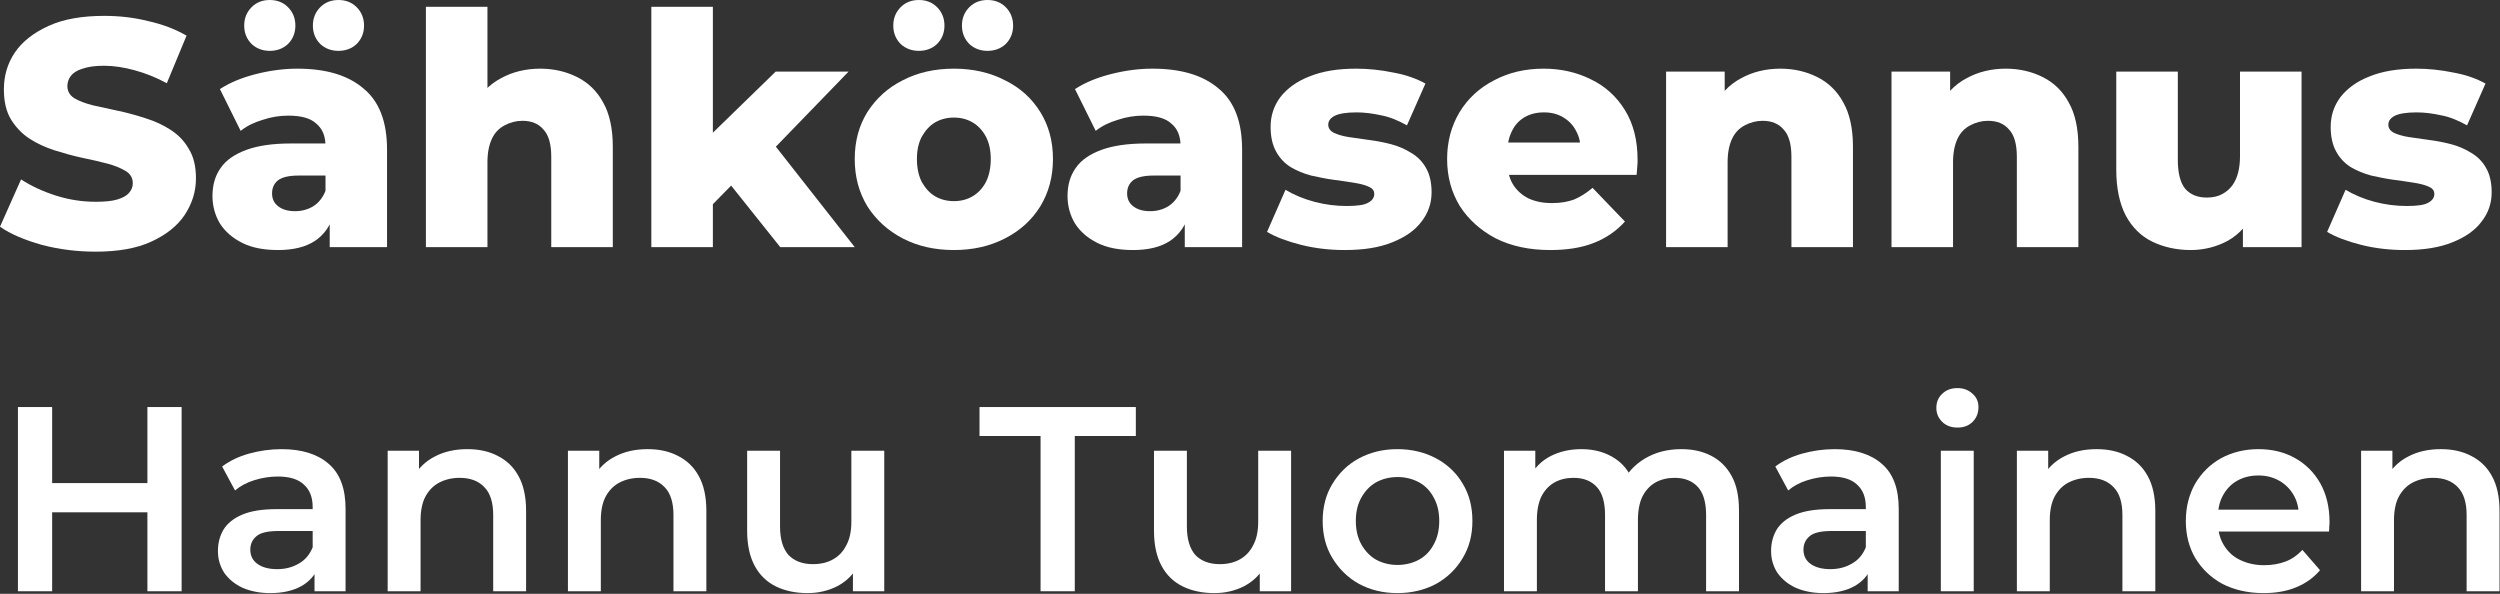 <?xml version="1.0" encoding="UTF-8" standalone="no"?>
<!DOCTYPE svg PUBLIC "-//W3C//DTD SVG 1.1//EN" "http://www.w3.org/Graphics/SVG/1.1/DTD/svg11.dtd">
<svg width="100%" height="100%" viewBox="0 0 741 176" version="1.1" xmlns="http://www.w3.org/2000/svg" xmlns:xlink="http://www.w3.org/1999/xlink" xml:space="preserve" xmlns:serif="http://www.serif.com/" style="fill-rule:evenodd;clip-rule:evenodd;stroke-linejoin:round;stroke-miterlimit:2;">
    <rect x="0" y="0" width="741" height="176" fill="#333333" stroke="none"/>
    <g transform="matrix(1,0,0,1,-162.91,-205.534)">
        <g transform="matrix(1,0,0,1,160.894,207.55)">
            <g transform="matrix(96,0,0,96,0,71.232)">
                <path d="M0.316,0.014C0.259,0.014 0.203,0.007 0.15,-0.007C0.097,-0.022 0.054,-0.04 0.021,-0.063L0.086,-0.209C0.117,-0.189 0.153,-0.172 0.194,-0.159C0.235,-0.146 0.276,-0.14 0.317,-0.14C0.344,-0.14 0.366,-0.142 0.383,-0.147C0.4,-0.152 0.412,-0.159 0.419,-0.167C0.427,-0.176 0.431,-0.186 0.431,-0.197C0.431,-0.213 0.424,-0.226 0.409,-0.235C0.394,-0.244 0.375,-0.252 0.352,-0.258C0.329,-0.264 0.303,-0.27 0.274,-0.276C0.246,-0.282 0.218,-0.29 0.189,-0.299C0.161,-0.308 0.135,-0.32 0.112,-0.335C0.089,-0.35 0.07,-0.37 0.055,-0.394C0.04,-0.419 0.033,-0.45 0.033,-0.487C0.033,-0.529 0.044,-0.567 0.067,-0.601C0.09,-0.635 0.125,-0.662 0.171,-0.683C0.217,-0.704 0.274,-0.714 0.343,-0.714C0.389,-0.714 0.434,-0.709 0.478,-0.698C0.523,-0.688 0.562,-0.673 0.597,-0.653L0.536,-0.506C0.503,-0.524 0.47,-0.537 0.437,-0.546C0.404,-0.555 0.373,-0.56 0.342,-0.56C0.315,-0.56 0.293,-0.557 0.276,-0.551C0.259,-0.546 0.247,-0.538 0.24,-0.529C0.233,-0.52 0.229,-0.509 0.229,-0.497C0.229,-0.482 0.236,-0.469 0.25,-0.46C0.265,-0.451 0.284,-0.444 0.307,-0.438C0.331,-0.433 0.357,-0.427 0.385,-0.421C0.414,-0.415 0.442,-0.407 0.47,-0.398C0.499,-0.389 0.525,-0.377 0.548,-0.362C0.571,-0.347 0.59,-0.328 0.604,-0.303C0.619,-0.279 0.626,-0.249 0.626,-0.212C0.626,-0.171 0.614,-0.134 0.591,-0.099C0.568,-0.065 0.534,-0.038 0.488,-0.017C0.443,0.004 0.385,0.014 0.316,0.014Z" style="fill:white;fill-rule:nonzero;"/>
            </g>
            <g transform="matrix(96,0,0,96,62.112,71.232)">
                <path d="M0.392,-0L0.392,-0.101L0.379,-0.126L0.379,-0.312C0.379,-0.342 0.37,-0.365 0.351,-0.381C0.333,-0.398 0.304,-0.406 0.264,-0.406C0.238,-0.406 0.212,-0.402 0.185,-0.393C0.158,-0.385 0.136,-0.374 0.117,-0.359L0.053,-0.488C0.084,-0.508 0.12,-0.523 0.163,-0.534C0.206,-0.545 0.249,-0.551 0.292,-0.551C0.38,-0.551 0.448,-0.531 0.496,-0.49C0.545,-0.45 0.569,-0.387 0.569,-0.301L0.569,-0L0.392,-0ZM0.232,0.009C0.189,0.009 0.152,0.002 0.122,-0.013C0.092,-0.028 0.069,-0.048 0.053,-0.073C0.038,-0.098 0.03,-0.127 0.03,-0.158C0.03,-0.191 0.038,-0.22 0.055,-0.244C0.072,-0.269 0.099,-0.287 0.134,-0.3C0.169,-0.313 0.215,-0.32 0.271,-0.32L0.399,-0.32L0.399,-0.221L0.297,-0.221C0.266,-0.221 0.245,-0.216 0.232,-0.206C0.22,-0.196 0.214,-0.183 0.214,-0.166C0.214,-0.149 0.22,-0.136 0.233,-0.126C0.246,-0.116 0.263,-0.111 0.285,-0.111C0.306,-0.111 0.324,-0.116 0.341,-0.126C0.358,-0.137 0.371,-0.153 0.379,-0.174L0.405,-0.104C0.395,-0.067 0.375,-0.038 0.346,-0.019C0.317,-0 0.279,0.009 0.232,0.009ZM0.419,-0.606C0.397,-0.606 0.378,-0.613 0.363,-0.627C0.348,-0.642 0.34,-0.661 0.34,-0.684C0.34,-0.707 0.348,-0.726 0.363,-0.741C0.378,-0.756 0.397,-0.763 0.419,-0.763C0.441,-0.763 0.46,-0.756 0.475,-0.741C0.49,-0.726 0.498,-0.707 0.498,-0.684C0.498,-0.661 0.49,-0.642 0.475,-0.627C0.46,-0.613 0.441,-0.606 0.419,-0.606ZM0.207,-0.606C0.185,-0.606 0.166,-0.613 0.151,-0.627C0.136,-0.642 0.128,-0.661 0.128,-0.684C0.128,-0.707 0.136,-0.726 0.151,-0.741C0.166,-0.756 0.185,-0.763 0.207,-0.763C0.229,-0.763 0.248,-0.756 0.263,-0.741C0.278,-0.726 0.286,-0.707 0.286,-0.684C0.286,-0.661 0.278,-0.642 0.263,-0.627C0.248,-0.613 0.229,-0.606 0.207,-0.606Z" style="fill:white;fill-rule:nonzero;"/>
            </g>
            <g transform="matrix(96,0,0,96,122.4,71.232)">
                <path d="M0.414,-0.551C0.456,-0.551 0.494,-0.542 0.528,-0.525C0.562,-0.508 0.589,-0.482 0.608,-0.447C0.628,-0.412 0.638,-0.366 0.638,-0.31L0.638,-0L0.448,-0L0.448,-0.279C0.448,-0.318 0.44,-0.346 0.424,-0.363C0.409,-0.381 0.387,-0.39 0.359,-0.39C0.339,-0.39 0.321,-0.385 0.304,-0.376C0.287,-0.367 0.274,-0.354 0.265,-0.335C0.256,-0.316 0.251,-0.292 0.251,-0.262L0.251,-0L0.061,-0L0.061,-0.742L0.251,-0.742L0.251,-0.388L0.207,-0.433C0.228,-0.472 0.256,-0.502 0.292,-0.521C0.328,-0.541 0.369,-0.551 0.414,-0.551Z" style="fill:white;fill-rule:nonzero;"/>
            </g>
            <g transform="matrix(96,0,0,96,189.216,71.232)">
                <path d="M0.219,-0.1L0.224,-0.327L0.445,-0.542L0.67,-0.542L0.425,-0.289L0.328,-0.211L0.219,-0.1ZM0.061,-0L0.061,-0.742L0.251,-0.742L0.251,-0L0.061,-0ZM0.459,-0L0.293,-0.208L0.411,-0.354L0.689,-0L0.459,-0Z" style="fill:white;fill-rule:nonzero;"/>
            </g>
            <g transform="matrix(96,0,0,96,252.768,71.232)">
                <path d="M0.333,0.009C0.274,0.009 0.221,-0.003 0.175,-0.027C0.129,-0.051 0.093,-0.084 0.066,-0.126C0.04,-0.169 0.027,-0.217 0.027,-0.272C0.027,-0.327 0.04,-0.375 0.066,-0.417C0.093,-0.459 0.129,-0.492 0.175,-0.515C0.221,-0.539 0.274,-0.551 0.333,-0.551C0.392,-0.551 0.445,-0.539 0.491,-0.515C0.538,-0.492 0.574,-0.459 0.6,-0.417C0.626,-0.375 0.639,-0.327 0.639,-0.272C0.639,-0.217 0.626,-0.169 0.6,-0.126C0.574,-0.084 0.538,-0.051 0.491,-0.027C0.445,-0.003 0.392,0.009 0.333,0.009ZM0.333,-0.142C0.355,-0.142 0.374,-0.147 0.391,-0.157C0.408,-0.167 0.422,-0.182 0.432,-0.201C0.442,-0.221 0.447,-0.245 0.447,-0.272C0.447,-0.299 0.442,-0.322 0.432,-0.341C0.422,-0.36 0.408,-0.375 0.391,-0.385C0.374,-0.395 0.355,-0.4 0.333,-0.4C0.312,-0.4 0.292,-0.395 0.275,-0.385C0.258,-0.375 0.245,-0.36 0.234,-0.341C0.224,-0.322 0.219,-0.299 0.219,-0.272C0.219,-0.245 0.224,-0.221 0.234,-0.201C0.245,-0.182 0.258,-0.167 0.275,-0.157C0.292,-0.147 0.312,-0.142 0.333,-0.142ZM0.437,-0.606C0.415,-0.606 0.396,-0.613 0.381,-0.627C0.366,-0.642 0.358,-0.661 0.358,-0.684C0.358,-0.707 0.366,-0.726 0.381,-0.741C0.396,-0.756 0.415,-0.763 0.437,-0.763C0.459,-0.763 0.478,-0.756 0.493,-0.741C0.508,-0.726 0.516,-0.707 0.516,-0.684C0.516,-0.661 0.508,-0.642 0.493,-0.627C0.478,-0.613 0.459,-0.606 0.437,-0.606ZM0.225,-0.606C0.203,-0.606 0.184,-0.613 0.169,-0.627C0.154,-0.642 0.146,-0.661 0.146,-0.684C0.146,-0.707 0.154,-0.726 0.169,-0.741C0.184,-0.756 0.203,-0.763 0.225,-0.763C0.247,-0.763 0.266,-0.756 0.281,-0.741C0.296,-0.726 0.304,-0.707 0.304,-0.684C0.304,-0.661 0.296,-0.642 0.281,-0.627C0.266,-0.613 0.247,-0.606 0.225,-0.606Z" style="fill:white;fill-rule:nonzero;"/>
            </g>
            <g transform="matrix(96,0,0,96,315.552,71.232)">
                <path d="M0.392,-0L0.392,-0.101L0.379,-0.126L0.379,-0.312C0.379,-0.342 0.37,-0.365 0.351,-0.381C0.333,-0.398 0.304,-0.406 0.264,-0.406C0.238,-0.406 0.212,-0.402 0.185,-0.393C0.158,-0.385 0.136,-0.374 0.117,-0.359L0.053,-0.488C0.084,-0.508 0.12,-0.523 0.163,-0.534C0.206,-0.545 0.249,-0.551 0.292,-0.551C0.38,-0.551 0.448,-0.531 0.496,-0.49C0.545,-0.45 0.569,-0.387 0.569,-0.301L0.569,-0L0.392,-0ZM0.232,0.009C0.189,0.009 0.152,0.002 0.122,-0.013C0.092,-0.028 0.069,-0.048 0.053,-0.073C0.038,-0.098 0.03,-0.127 0.03,-0.158C0.03,-0.191 0.038,-0.22 0.055,-0.244C0.072,-0.269 0.099,-0.287 0.134,-0.3C0.169,-0.313 0.215,-0.32 0.271,-0.32L0.399,-0.32L0.399,-0.221L0.297,-0.221C0.266,-0.221 0.245,-0.216 0.232,-0.206C0.22,-0.196 0.214,-0.183 0.214,-0.166C0.214,-0.149 0.22,-0.136 0.233,-0.126C0.246,-0.116 0.263,-0.111 0.285,-0.111C0.306,-0.111 0.324,-0.116 0.341,-0.126C0.358,-0.137 0.371,-0.153 0.379,-0.174L0.405,-0.104C0.395,-0.067 0.375,-0.038 0.346,-0.019C0.317,-0 0.279,0.009 0.232,0.009Z" style="fill:white;fill-rule:nonzero;"/>
            </g>
            <g transform="matrix(96,0,0,96,375.84,71.232)">
                <path d="M0.258,0.009C0.212,0.009 0.167,0.004 0.123,-0.007C0.08,-0.018 0.045,-0.031 0.018,-0.047L0.075,-0.177C0.1,-0.162 0.13,-0.149 0.164,-0.14C0.198,-0.131 0.231,-0.127 0.264,-0.127C0.296,-0.127 0.318,-0.13 0.33,-0.137C0.343,-0.144 0.349,-0.153 0.349,-0.164C0.349,-0.175 0.343,-0.182 0.331,-0.187C0.32,-0.192 0.304,-0.196 0.285,-0.199C0.266,-0.202 0.246,-0.205 0.223,-0.208C0.2,-0.211 0.177,-0.216 0.154,-0.221C0.131,-0.227 0.11,-0.236 0.091,-0.247C0.072,-0.259 0.057,-0.275 0.046,-0.295C0.035,-0.315 0.029,-0.34 0.029,-0.371C0.029,-0.406 0.039,-0.436 0.059,-0.463C0.08,-0.49 0.11,-0.512 0.149,-0.527C0.188,-0.543 0.236,-0.551 0.293,-0.551C0.331,-0.551 0.369,-0.547 0.408,-0.539C0.447,-0.532 0.48,-0.52 0.507,-0.505L0.45,-0.376C0.423,-0.391 0.397,-0.402 0.37,-0.407C0.343,-0.413 0.318,-0.416 0.294,-0.416C0.262,-0.416 0.239,-0.412 0.226,-0.405C0.213,-0.398 0.207,-0.389 0.207,-0.378C0.207,-0.367 0.213,-0.359 0.224,-0.353C0.235,-0.348 0.25,-0.343 0.269,-0.34C0.288,-0.337 0.309,-0.334 0.332,-0.331C0.355,-0.328 0.377,-0.324 0.4,-0.318C0.423,-0.312 0.444,-0.303 0.463,-0.291C0.482,-0.28 0.498,-0.264 0.509,-0.244C0.52,-0.225 0.526,-0.2 0.526,-0.169C0.526,-0.136 0.516,-0.106 0.495,-0.079C0.475,-0.052 0.445,-0.031 0.405,-0.015C0.366,0.001 0.317,0.009 0.258,0.009Z" style="fill:white;fill-rule:nonzero;"/>
            </g>
            <g transform="matrix(96,0,0,96,428.352,71.232)">
                <path d="M0.345,0.009C0.281,0.009 0.225,-0.003 0.177,-0.027C0.13,-0.052 0.093,-0.085 0.066,-0.127C0.04,-0.17 0.027,-0.218 0.027,-0.272C0.027,-0.326 0.04,-0.374 0.065,-0.416C0.091,-0.459 0.127,-0.492 0.172,-0.515C0.217,-0.539 0.268,-0.551 0.325,-0.551C0.378,-0.551 0.427,-0.54 0.471,-0.518C0.515,-0.497 0.55,-0.465 0.576,-0.423C0.602,-0.381 0.615,-0.33 0.615,-0.27C0.615,-0.263 0.615,-0.256 0.614,-0.247C0.613,-0.238 0.613,-0.23 0.612,-0.223L0.183,-0.223L0.183,-0.323L0.511,-0.323L0.439,-0.295C0.44,-0.32 0.435,-0.341 0.425,-0.359C0.416,-0.377 0.402,-0.391 0.385,-0.401C0.368,-0.411 0.349,-0.416 0.326,-0.416C0.303,-0.416 0.283,-0.411 0.266,-0.401C0.249,-0.391 0.236,-0.377 0.227,-0.358C0.218,-0.34 0.213,-0.319 0.213,-0.294L0.213,-0.265C0.213,-0.238 0.218,-0.215 0.229,-0.196C0.24,-0.177 0.256,-0.162 0.277,-0.151C0.298,-0.141 0.322,-0.136 0.351,-0.136C0.378,-0.136 0.4,-0.14 0.419,-0.147C0.438,-0.155 0.457,-0.167 0.476,-0.183L0.576,-0.079C0.55,-0.05 0.518,-0.028 0.48,-0.013C0.442,0.002 0.397,0.009 0.345,0.009Z" style="fill:white;fill-rule:nonzero;"/>
            </g>
            <g transform="matrix(96,0,0,96,489.984,71.232)">
                <path d="M0.414,-0.551C0.456,-0.551 0.494,-0.542 0.528,-0.525C0.562,-0.508 0.589,-0.482 0.608,-0.447C0.628,-0.412 0.638,-0.366 0.638,-0.31L0.638,-0L0.448,-0L0.448,-0.279C0.448,-0.318 0.44,-0.346 0.424,-0.363C0.409,-0.381 0.387,-0.39 0.359,-0.39C0.339,-0.39 0.321,-0.385 0.304,-0.376C0.287,-0.367 0.274,-0.354 0.265,-0.335C0.256,-0.316 0.251,-0.292 0.251,-0.262L0.251,-0L0.061,-0L0.061,-0.542L0.242,-0.542L0.242,-0.388L0.207,-0.433C0.228,-0.472 0.256,-0.502 0.292,-0.521C0.328,-0.541 0.369,-0.551 0.414,-0.551Z" style="fill:white;fill-rule:nonzero;"/>
            </g>
            <g transform="matrix(96,0,0,96,556.8,71.232)">
                <path d="M0.414,-0.551C0.456,-0.551 0.494,-0.542 0.528,-0.525C0.562,-0.508 0.589,-0.482 0.608,-0.447C0.628,-0.412 0.638,-0.366 0.638,-0.31L0.638,-0L0.448,-0L0.448,-0.279C0.448,-0.318 0.44,-0.346 0.424,-0.363C0.409,-0.381 0.387,-0.39 0.359,-0.39C0.339,-0.39 0.321,-0.385 0.304,-0.376C0.287,-0.367 0.274,-0.354 0.265,-0.335C0.256,-0.316 0.251,-0.292 0.251,-0.262L0.251,-0L0.061,-0L0.061,-0.542L0.242,-0.542L0.242,-0.388L0.207,-0.433C0.228,-0.472 0.256,-0.502 0.292,-0.521C0.328,-0.541 0.369,-0.551 0.414,-0.551Z" style="fill:white;fill-rule:nonzero;"/>
            </g>
            <g transform="matrix(96,0,0,96,623.616,71.232)">
                <path d="M0.289,0.009C0.245,0.009 0.205,0 0.17,-0.017C0.135,-0.034 0.108,-0.061 0.088,-0.098C0.069,-0.135 0.059,-0.182 0.059,-0.239L0.059,-0.542L0.249,-0.542L0.249,-0.27C0.249,-0.228 0.257,-0.198 0.272,-0.18C0.288,-0.162 0.31,-0.153 0.339,-0.153C0.358,-0.153 0.375,-0.157 0.39,-0.166C0.405,-0.175 0.418,-0.188 0.427,-0.207C0.436,-0.226 0.441,-0.251 0.441,-0.281L0.441,-0.542L0.631,-0.542L0.631,-0L0.45,-0L0.45,-0.153L0.485,-0.11C0.466,-0.07 0.439,-0.04 0.404,-0.02C0.369,-0.001 0.33,0.009 0.289,0.009Z" style="fill:white;fill-rule:nonzero;"/>
            </g>
            <g transform="matrix(96,0,0,96,690.048,71.232)">
                <path d="M0.258,0.009C0.212,0.009 0.167,0.004 0.123,-0.007C0.08,-0.018 0.045,-0.031 0.018,-0.047L0.075,-0.177C0.1,-0.162 0.13,-0.149 0.164,-0.14C0.198,-0.131 0.231,-0.127 0.264,-0.127C0.296,-0.127 0.318,-0.13 0.33,-0.137C0.343,-0.144 0.349,-0.153 0.349,-0.164C0.349,-0.175 0.343,-0.182 0.331,-0.187C0.32,-0.192 0.304,-0.196 0.285,-0.199C0.266,-0.202 0.246,-0.205 0.223,-0.208C0.2,-0.211 0.177,-0.216 0.154,-0.221C0.131,-0.227 0.11,-0.236 0.091,-0.247C0.072,-0.259 0.057,-0.275 0.046,-0.295C0.035,-0.315 0.029,-0.34 0.029,-0.371C0.029,-0.406 0.039,-0.436 0.059,-0.463C0.08,-0.49 0.11,-0.512 0.149,-0.527C0.188,-0.543 0.236,-0.551 0.293,-0.551C0.331,-0.551 0.369,-0.547 0.408,-0.539C0.447,-0.532 0.48,-0.52 0.507,-0.505L0.45,-0.376C0.423,-0.391 0.397,-0.402 0.37,-0.407C0.343,-0.413 0.318,-0.416 0.294,-0.416C0.262,-0.416 0.239,-0.412 0.226,-0.405C0.213,-0.398 0.207,-0.389 0.207,-0.378C0.207,-0.367 0.213,-0.359 0.224,-0.353C0.235,-0.348 0.25,-0.343 0.269,-0.34C0.288,-0.337 0.309,-0.334 0.332,-0.331C0.355,-0.328 0.377,-0.324 0.4,-0.318C0.423,-0.312 0.444,-0.303 0.463,-0.291C0.482,-0.28 0.498,-0.264 0.509,-0.244C0.52,-0.225 0.526,-0.2 0.526,-0.169C0.526,-0.136 0.516,-0.106 0.495,-0.079C0.475,-0.052 0.445,-0.031 0.405,-0.015C0.366,0.001 0.317,0.009 0.258,0.009Z" style="fill:white;fill-rule:nonzero;"/>
            </g>
            <g transform="matrix(78,0,0,78,0,173.232)">
                <path d="M0.586,-0.7L0.716,-0.7L0.716,-0L0.586,-0L0.586,-0.7ZM0.224,-0L0.094,-0L0.094,-0.7L0.224,-0.7L0.224,-0ZM0.596,-0.3L0.213,-0.3L0.213,-0.411L0.596,-0.411L0.596,-0.3Z" style="fill:white;fill-rule:nonzero;"/>
            </g>
            <g transform="matrix(78,0,0,78,63.18,173.232)">
                <path d="M0.411,-0L0.411,-0.108L0.404,-0.131L0.404,-0.32C0.404,-0.357 0.393,-0.385 0.371,-0.405C0.349,-0.426 0.316,-0.436 0.271,-0.436C0.241,-0.436 0.211,-0.431 0.182,-0.422C0.153,-0.413 0.129,-0.4 0.109,-0.383L0.06,-0.474C0.089,-0.496 0.123,-0.512 0.162,-0.523C0.202,-0.534 0.243,-0.54 0.286,-0.54C0.363,-0.54 0.423,-0.521 0.465,-0.484C0.508,-0.447 0.529,-0.39 0.529,-0.313L0.529,-0L0.411,-0ZM0.243,0.007C0.203,0.007 0.168,0 0.138,-0.013C0.108,-0.027 0.085,-0.046 0.068,-0.07C0.052,-0.095 0.044,-0.122 0.044,-0.153C0.044,-0.183 0.051,-0.21 0.065,-0.234C0.08,-0.258 0.103,-0.277 0.136,-0.291C0.169,-0.305 0.212,-0.312 0.266,-0.312L0.421,-0.312L0.421,-0.229L0.275,-0.229C0.232,-0.229 0.204,-0.222 0.189,-0.208C0.174,-0.195 0.167,-0.178 0.167,-0.158C0.167,-0.135 0.176,-0.117 0.194,-0.104C0.212,-0.091 0.237,-0.084 0.269,-0.084C0.3,-0.084 0.327,-0.091 0.351,-0.105C0.376,-0.119 0.393,-0.14 0.404,-0.167L0.425,-0.092C0.413,-0.061 0.391,-0.036 0.36,-0.019C0.329,-0.002 0.29,0.007 0.243,0.007Z" style="fill:white;fill-rule:nonzero;"/>
            </g>
            <g transform="matrix(78,0,0,78,110.526,173.232)">
                <path d="M0.385,-0.54C0.428,-0.54 0.466,-0.532 0.499,-0.515C0.533,-0.498 0.56,-0.473 0.579,-0.438C0.598,-0.404 0.608,-0.36 0.608,-0.306L0.608,-0L0.483,-0L0.483,-0.29C0.483,-0.337 0.472,-0.373 0.449,-0.396C0.427,-0.419 0.396,-0.431 0.356,-0.431C0.327,-0.431 0.301,-0.425 0.278,-0.413C0.255,-0.401 0.238,-0.383 0.225,-0.359C0.213,-0.336 0.207,-0.306 0.207,-0.27L0.207,-0L0.082,-0L0.082,-0.534L0.201,-0.534L0.201,-0.39L0.18,-0.434C0.199,-0.468 0.226,-0.494 0.261,-0.512C0.297,-0.531 0.338,-0.54 0.385,-0.54Z" style="fill:white;fill-rule:nonzero;"/>
            </g>
            <g transform="matrix(78,0,0,78,163.956,173.232)">
                <path d="M0.385,-0.54C0.428,-0.54 0.466,-0.532 0.499,-0.515C0.533,-0.498 0.56,-0.473 0.579,-0.438C0.598,-0.404 0.608,-0.36 0.608,-0.306L0.608,-0L0.483,-0L0.483,-0.29C0.483,-0.337 0.472,-0.373 0.449,-0.396C0.427,-0.419 0.396,-0.431 0.356,-0.431C0.327,-0.431 0.301,-0.425 0.278,-0.413C0.255,-0.401 0.238,-0.383 0.225,-0.359C0.213,-0.336 0.207,-0.306 0.207,-0.27L0.207,-0L0.082,-0L0.082,-0.534L0.201,-0.534L0.201,-0.39L0.18,-0.434C0.199,-0.468 0.226,-0.494 0.261,-0.512C0.297,-0.531 0.338,-0.54 0.385,-0.54Z" style="fill:white;fill-rule:nonzero;"/>
            </g>
            <g transform="matrix(78,0,0,78,217.386,173.232)">
                <path d="M0.308,0.007C0.263,0.007 0.223,-0.001 0.188,-0.018C0.153,-0.035 0.126,-0.061 0.107,-0.096C0.088,-0.131 0.078,-0.176 0.078,-0.229L0.078,-0.534L0.203,-0.534L0.203,-0.246C0.203,-0.198 0.214,-0.162 0.235,-0.138C0.257,-0.115 0.288,-0.103 0.328,-0.103C0.357,-0.103 0.383,-0.109 0.404,-0.121C0.426,-0.133 0.443,-0.151 0.455,-0.175C0.468,-0.199 0.474,-0.229 0.474,-0.264L0.474,-0.534L0.599,-0.534L0.599,-0L0.48,-0L0.48,-0.144L0.501,-0.1C0.483,-0.065 0.457,-0.039 0.422,-0.02C0.387,-0.002 0.349,0.007 0.308,0.007Z" style="fill:white;fill-rule:nonzero;"/>
            </g>
            <g transform="matrix(78,0,0,78,292.032,173.232)">
                <path d="M0.236,-0L0.236,-0.59L0.004,-0.59L0.004,-0.7L0.598,-0.7L0.598,-0.59L0.366,-0.59L0.366,-0L0.236,-0Z" style="fill:white;fill-rule:nonzero;"/>
            </g>
            <g transform="matrix(78,0,0,78,337.974,173.232)">
                <path d="M0.308,0.007C0.263,0.007 0.223,-0.001 0.188,-0.018C0.153,-0.035 0.126,-0.061 0.107,-0.096C0.088,-0.131 0.078,-0.176 0.078,-0.229L0.078,-0.534L0.203,-0.534L0.203,-0.246C0.203,-0.198 0.214,-0.162 0.235,-0.138C0.257,-0.115 0.288,-0.103 0.328,-0.103C0.357,-0.103 0.383,-0.109 0.404,-0.121C0.426,-0.133 0.443,-0.151 0.455,-0.175C0.468,-0.199 0.474,-0.229 0.474,-0.264L0.474,-0.534L0.599,-0.534L0.599,-0L0.48,-0L0.48,-0.144L0.501,-0.1C0.483,-0.065 0.457,-0.039 0.422,-0.02C0.387,-0.002 0.349,0.007 0.308,0.007Z" style="fill:white;fill-rule:nonzero;"/>
            </g>
            <g transform="matrix(78,0,0,78,391.092,173.232)">
                <path d="M0.322,0.007C0.267,0.007 0.219,-0.005 0.176,-0.028C0.133,-0.052 0.1,-0.085 0.075,-0.126C0.05,-0.167 0.038,-0.214 0.038,-0.267C0.038,-0.32 0.05,-0.367 0.075,-0.408C0.1,-0.449 0.133,-0.482 0.176,-0.505C0.219,-0.528 0.267,-0.54 0.322,-0.54C0.377,-0.54 0.426,-0.528 0.469,-0.505C0.512,-0.482 0.546,-0.45 0.57,-0.409C0.595,-0.368 0.607,-0.321 0.607,-0.267C0.607,-0.214 0.595,-0.167 0.57,-0.126C0.546,-0.085 0.512,-0.052 0.469,-0.028C0.426,-0.005 0.377,0.007 0.322,0.007ZM0.322,-0.1C0.353,-0.1 0.38,-0.107 0.404,-0.12C0.428,-0.133 0.447,-0.153 0.46,-0.178C0.474,-0.203 0.481,-0.233 0.481,-0.267C0.481,-0.302 0.474,-0.331 0.46,-0.356C0.447,-0.381 0.428,-0.401 0.404,-0.414C0.38,-0.427 0.353,-0.434 0.323,-0.434C0.292,-0.434 0.265,-0.427 0.241,-0.414C0.218,-0.401 0.199,-0.381 0.185,-0.356C0.171,-0.331 0.164,-0.302 0.164,-0.267C0.164,-0.233 0.171,-0.203 0.185,-0.178C0.199,-0.153 0.218,-0.133 0.241,-0.12C0.265,-0.107 0.292,-0.1 0.322,-0.1Z" style="fill:white;fill-rule:nonzero;"/>
            </g>
            <g transform="matrix(78,0,0,78,441.402,173.232)">
                <path d="M0.756,-0.54C0.799,-0.54 0.836,-0.532 0.869,-0.515C0.902,-0.498 0.928,-0.473 0.947,-0.438C0.966,-0.404 0.975,-0.36 0.975,-0.306L0.975,-0L0.85,-0L0.85,-0.29C0.85,-0.337 0.84,-0.373 0.819,-0.396C0.798,-0.419 0.769,-0.431 0.73,-0.431C0.703,-0.431 0.678,-0.425 0.657,-0.413C0.636,-0.401 0.62,-0.383 0.608,-0.36C0.597,-0.337 0.591,-0.307 0.591,-0.271L0.591,-0L0.466,-0L0.466,-0.29C0.466,-0.337 0.456,-0.373 0.435,-0.396C0.414,-0.419 0.385,-0.431 0.346,-0.431C0.319,-0.431 0.294,-0.425 0.273,-0.413C0.252,-0.401 0.236,-0.383 0.224,-0.36C0.213,-0.337 0.207,-0.307 0.207,-0.271L0.207,-0L0.082,-0L0.082,-0.534L0.201,-0.534L0.201,-0.392L0.18,-0.434C0.198,-0.469 0.224,-0.495 0.258,-0.513C0.293,-0.531 0.332,-0.54 0.376,-0.54C0.426,-0.54 0.469,-0.528 0.506,-0.503C0.543,-0.478 0.568,-0.441 0.58,-0.391L0.531,-0.408C0.548,-0.448 0.577,-0.48 0.617,-0.504C0.657,-0.528 0.703,-0.54 0.756,-0.54Z" style="fill:white;fill-rule:nonzero;"/>
            </g>
            <g transform="matrix(78,0,0,78,523.536,173.232)">
                <path d="M0.411,-0L0.411,-0.108L0.404,-0.131L0.404,-0.32C0.404,-0.357 0.393,-0.385 0.371,-0.405C0.349,-0.426 0.316,-0.436 0.271,-0.436C0.241,-0.436 0.211,-0.431 0.182,-0.422C0.153,-0.413 0.129,-0.4 0.109,-0.383L0.06,-0.474C0.089,-0.496 0.123,-0.512 0.162,-0.523C0.202,-0.534 0.243,-0.54 0.286,-0.54C0.363,-0.54 0.423,-0.521 0.465,-0.484C0.508,-0.447 0.529,-0.39 0.529,-0.313L0.529,-0L0.411,-0ZM0.243,0.007C0.203,0.007 0.168,0 0.138,-0.013C0.108,-0.027 0.085,-0.046 0.068,-0.07C0.052,-0.095 0.044,-0.122 0.044,-0.153C0.044,-0.183 0.051,-0.21 0.065,-0.234C0.08,-0.258 0.103,-0.277 0.136,-0.291C0.169,-0.305 0.212,-0.312 0.266,-0.312L0.421,-0.312L0.421,-0.229L0.275,-0.229C0.232,-0.229 0.204,-0.222 0.189,-0.208C0.174,-0.195 0.167,-0.178 0.167,-0.158C0.167,-0.135 0.176,-0.117 0.194,-0.104C0.212,-0.091 0.237,-0.084 0.269,-0.084C0.3,-0.084 0.327,-0.091 0.351,-0.105C0.376,-0.119 0.393,-0.14 0.404,-0.167L0.425,-0.092C0.413,-0.061 0.391,-0.036 0.36,-0.019C0.329,-0.002 0.29,0.007 0.243,0.007Z" style="fill:white;fill-rule:nonzero;"/>
            </g>
            <g transform="matrix(78,0,0,78,570.882,173.232)">
                <path d="M0.082,-0L0.082,-0.534L0.207,-0.534L0.207,-0L0.082,-0ZM0.145,-0.622C0.122,-0.622 0.102,-0.629 0.087,-0.644C0.072,-0.659 0.065,-0.676 0.065,-0.697C0.065,-0.718 0.072,-0.736 0.087,-0.75C0.102,-0.765 0.122,-0.772 0.145,-0.772C0.168,-0.772 0.187,-0.765 0.202,-0.751C0.217,-0.738 0.225,-0.721 0.225,-0.7C0.225,-0.678 0.218,-0.659 0.203,-0.644C0.188,-0.629 0.169,-0.622 0.145,-0.622Z" style="fill:white;fill-rule:nonzero;"/>
            </g>
            <g transform="matrix(78,0,0,78,593.424,173.232)">
                <path d="M0.385,-0.54C0.428,-0.54 0.466,-0.532 0.499,-0.515C0.533,-0.498 0.56,-0.473 0.579,-0.438C0.598,-0.404 0.608,-0.36 0.608,-0.306L0.608,-0L0.483,-0L0.483,-0.29C0.483,-0.337 0.472,-0.373 0.449,-0.396C0.427,-0.419 0.396,-0.431 0.356,-0.431C0.327,-0.431 0.301,-0.425 0.278,-0.413C0.255,-0.401 0.238,-0.383 0.225,-0.359C0.213,-0.336 0.207,-0.306 0.207,-0.27L0.207,-0L0.082,-0L0.082,-0.534L0.201,-0.534L0.201,-0.39L0.18,-0.434C0.199,-0.468 0.226,-0.494 0.261,-0.512C0.297,-0.531 0.338,-0.54 0.385,-0.54Z" style="fill:white;fill-rule:nonzero;"/>
            </g>
            <g transform="matrix(78,0,0,78,646.932,173.232)">
                <path d="M0.333,0.007C0.274,0.007 0.222,-0.005 0.177,-0.028C0.133,-0.052 0.099,-0.085 0.074,-0.126C0.05,-0.167 0.038,-0.214 0.038,-0.267C0.038,-0.32 0.05,-0.367 0.073,-0.408C0.097,-0.449 0.13,-0.482 0.171,-0.505C0.213,-0.528 0.261,-0.54 0.314,-0.54C0.366,-0.54 0.412,-0.529 0.453,-0.506C0.494,-0.483 0.526,-0.451 0.549,-0.41C0.572,-0.369 0.584,-0.32 0.584,-0.264C0.584,-0.259 0.584,-0.253 0.583,-0.246C0.583,-0.239 0.583,-0.233 0.582,-0.227L0.137,-0.227L0.137,-0.31L0.516,-0.31L0.467,-0.284C0.468,-0.315 0.461,-0.342 0.448,-0.365C0.435,-0.388 0.416,-0.407 0.393,-0.42C0.37,-0.433 0.344,-0.44 0.314,-0.44C0.283,-0.44 0.256,-0.433 0.233,-0.42C0.21,-0.407 0.192,-0.388 0.179,-0.364C0.166,-0.341 0.16,-0.313 0.16,-0.281L0.16,-0.261C0.16,-0.229 0.167,-0.201 0.182,-0.176C0.197,-0.151 0.217,-0.132 0.244,-0.119C0.271,-0.106 0.301,-0.099 0.336,-0.099C0.366,-0.099 0.393,-0.104 0.417,-0.113C0.441,-0.122 0.462,-0.137 0.481,-0.157L0.548,-0.08C0.524,-0.052 0.494,-0.03 0.457,-0.015C0.421,-0 0.38,0.007 0.333,0.007Z" style="fill:white;fill-rule:nonzero;"/>
            </g>
            <g transform="matrix(78,0,0,78,695.448,173.232)">
                <path d="M0.385,-0.54C0.428,-0.54 0.466,-0.532 0.499,-0.515C0.533,-0.498 0.56,-0.473 0.579,-0.438C0.598,-0.404 0.608,-0.36 0.608,-0.306L0.608,-0L0.483,-0L0.483,-0.29C0.483,-0.337 0.472,-0.373 0.449,-0.396C0.427,-0.419 0.396,-0.431 0.356,-0.431C0.327,-0.431 0.301,-0.425 0.278,-0.413C0.255,-0.401 0.238,-0.383 0.225,-0.359C0.213,-0.336 0.207,-0.306 0.207,-0.27L0.207,-0L0.082,-0L0.082,-0.534L0.201,-0.534L0.201,-0.39L0.18,-0.434C0.199,-0.468 0.226,-0.494 0.261,-0.512C0.297,-0.531 0.338,-0.54 0.385,-0.54Z" style="fill:white;fill-rule:nonzero;"/>
            </g>
        </g>
    </g>
</svg>

